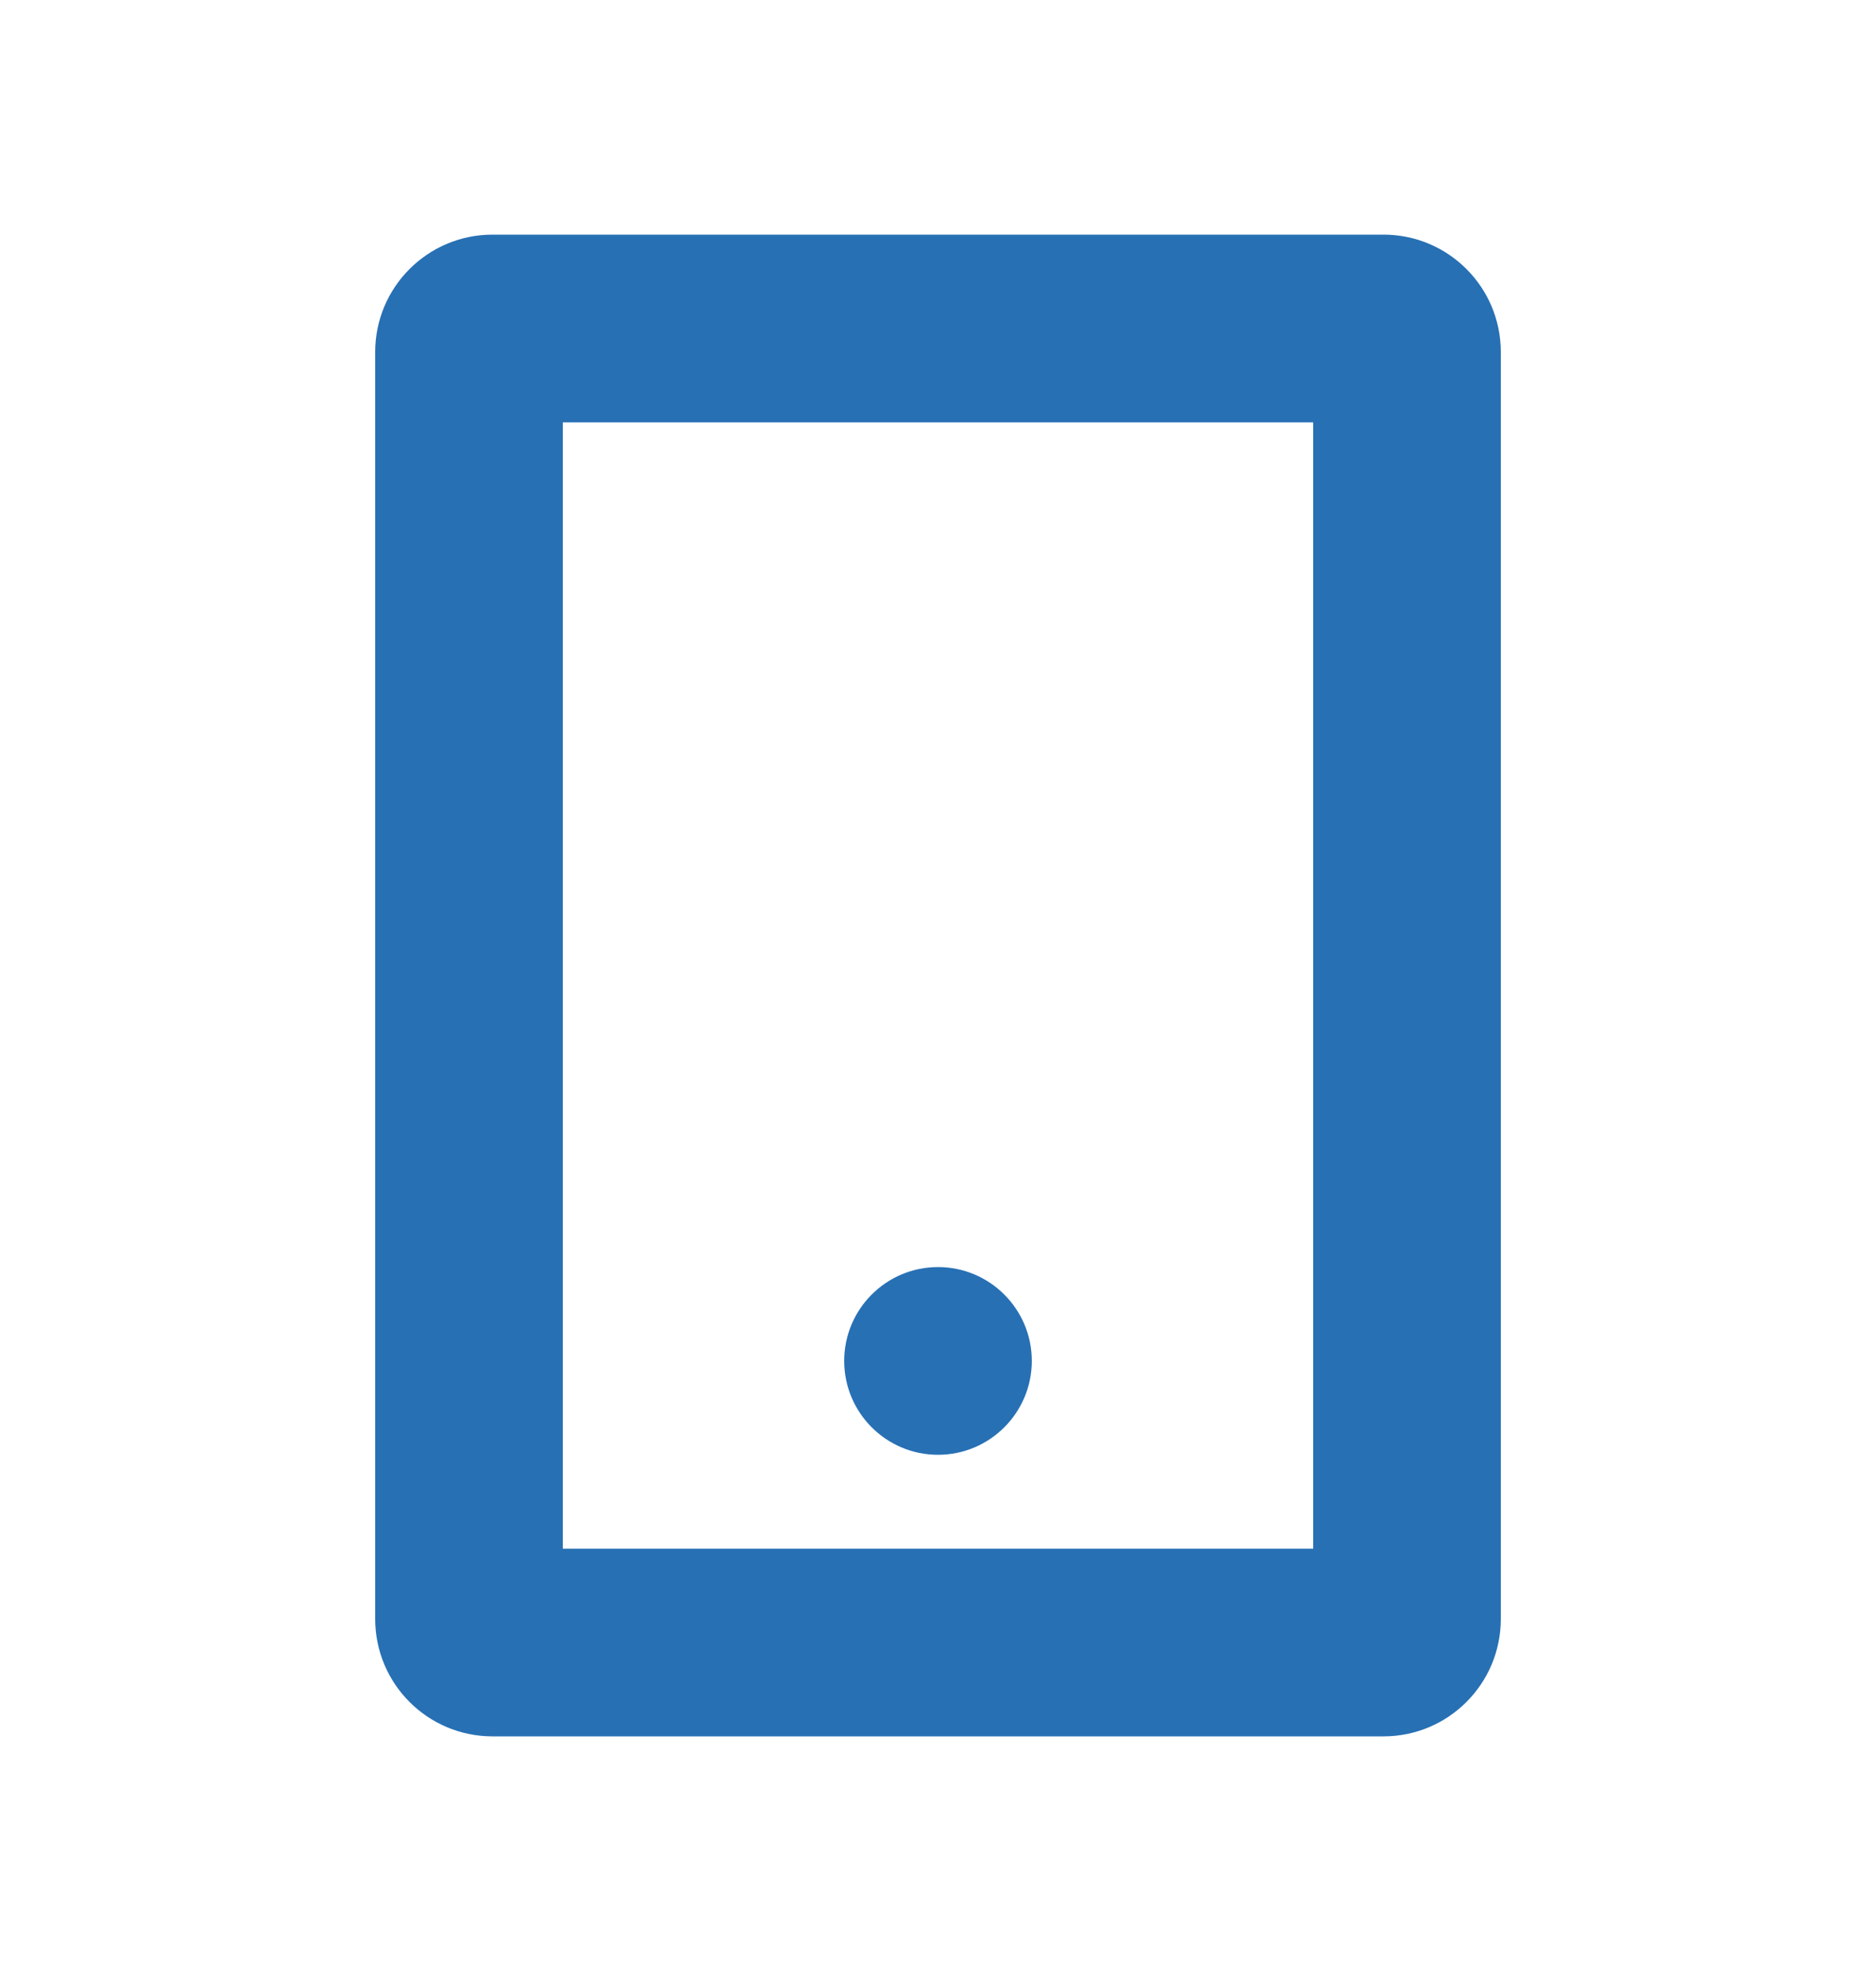 <svg width="20" height="21" viewBox="0 0 20 21" fill="none" xmlns="http://www.w3.org/2000/svg">
<path fill-rule="evenodd" clip-rule="evenodd" d="M6 16.5V4.5H14V16.5H6ZM4 3.75C4 3.06 4.56 2.5 5.25 2.5H14.75C15.44 2.5 16 3.06 16 3.75V17.25C16 17.94 15.44 18.5 14.75 18.5H5.25C4.56 18.5 4 17.94 4 17.25V3.75ZM10 15.5C10.552 15.5 11 15.052 11 14.5C11 13.948 10.552 13.5 10 13.5C9.448 13.5 9 13.948 9 14.5C9 15.052 9.448 15.5 10 15.5Z" fill="#2770B4"/>
</svg>
